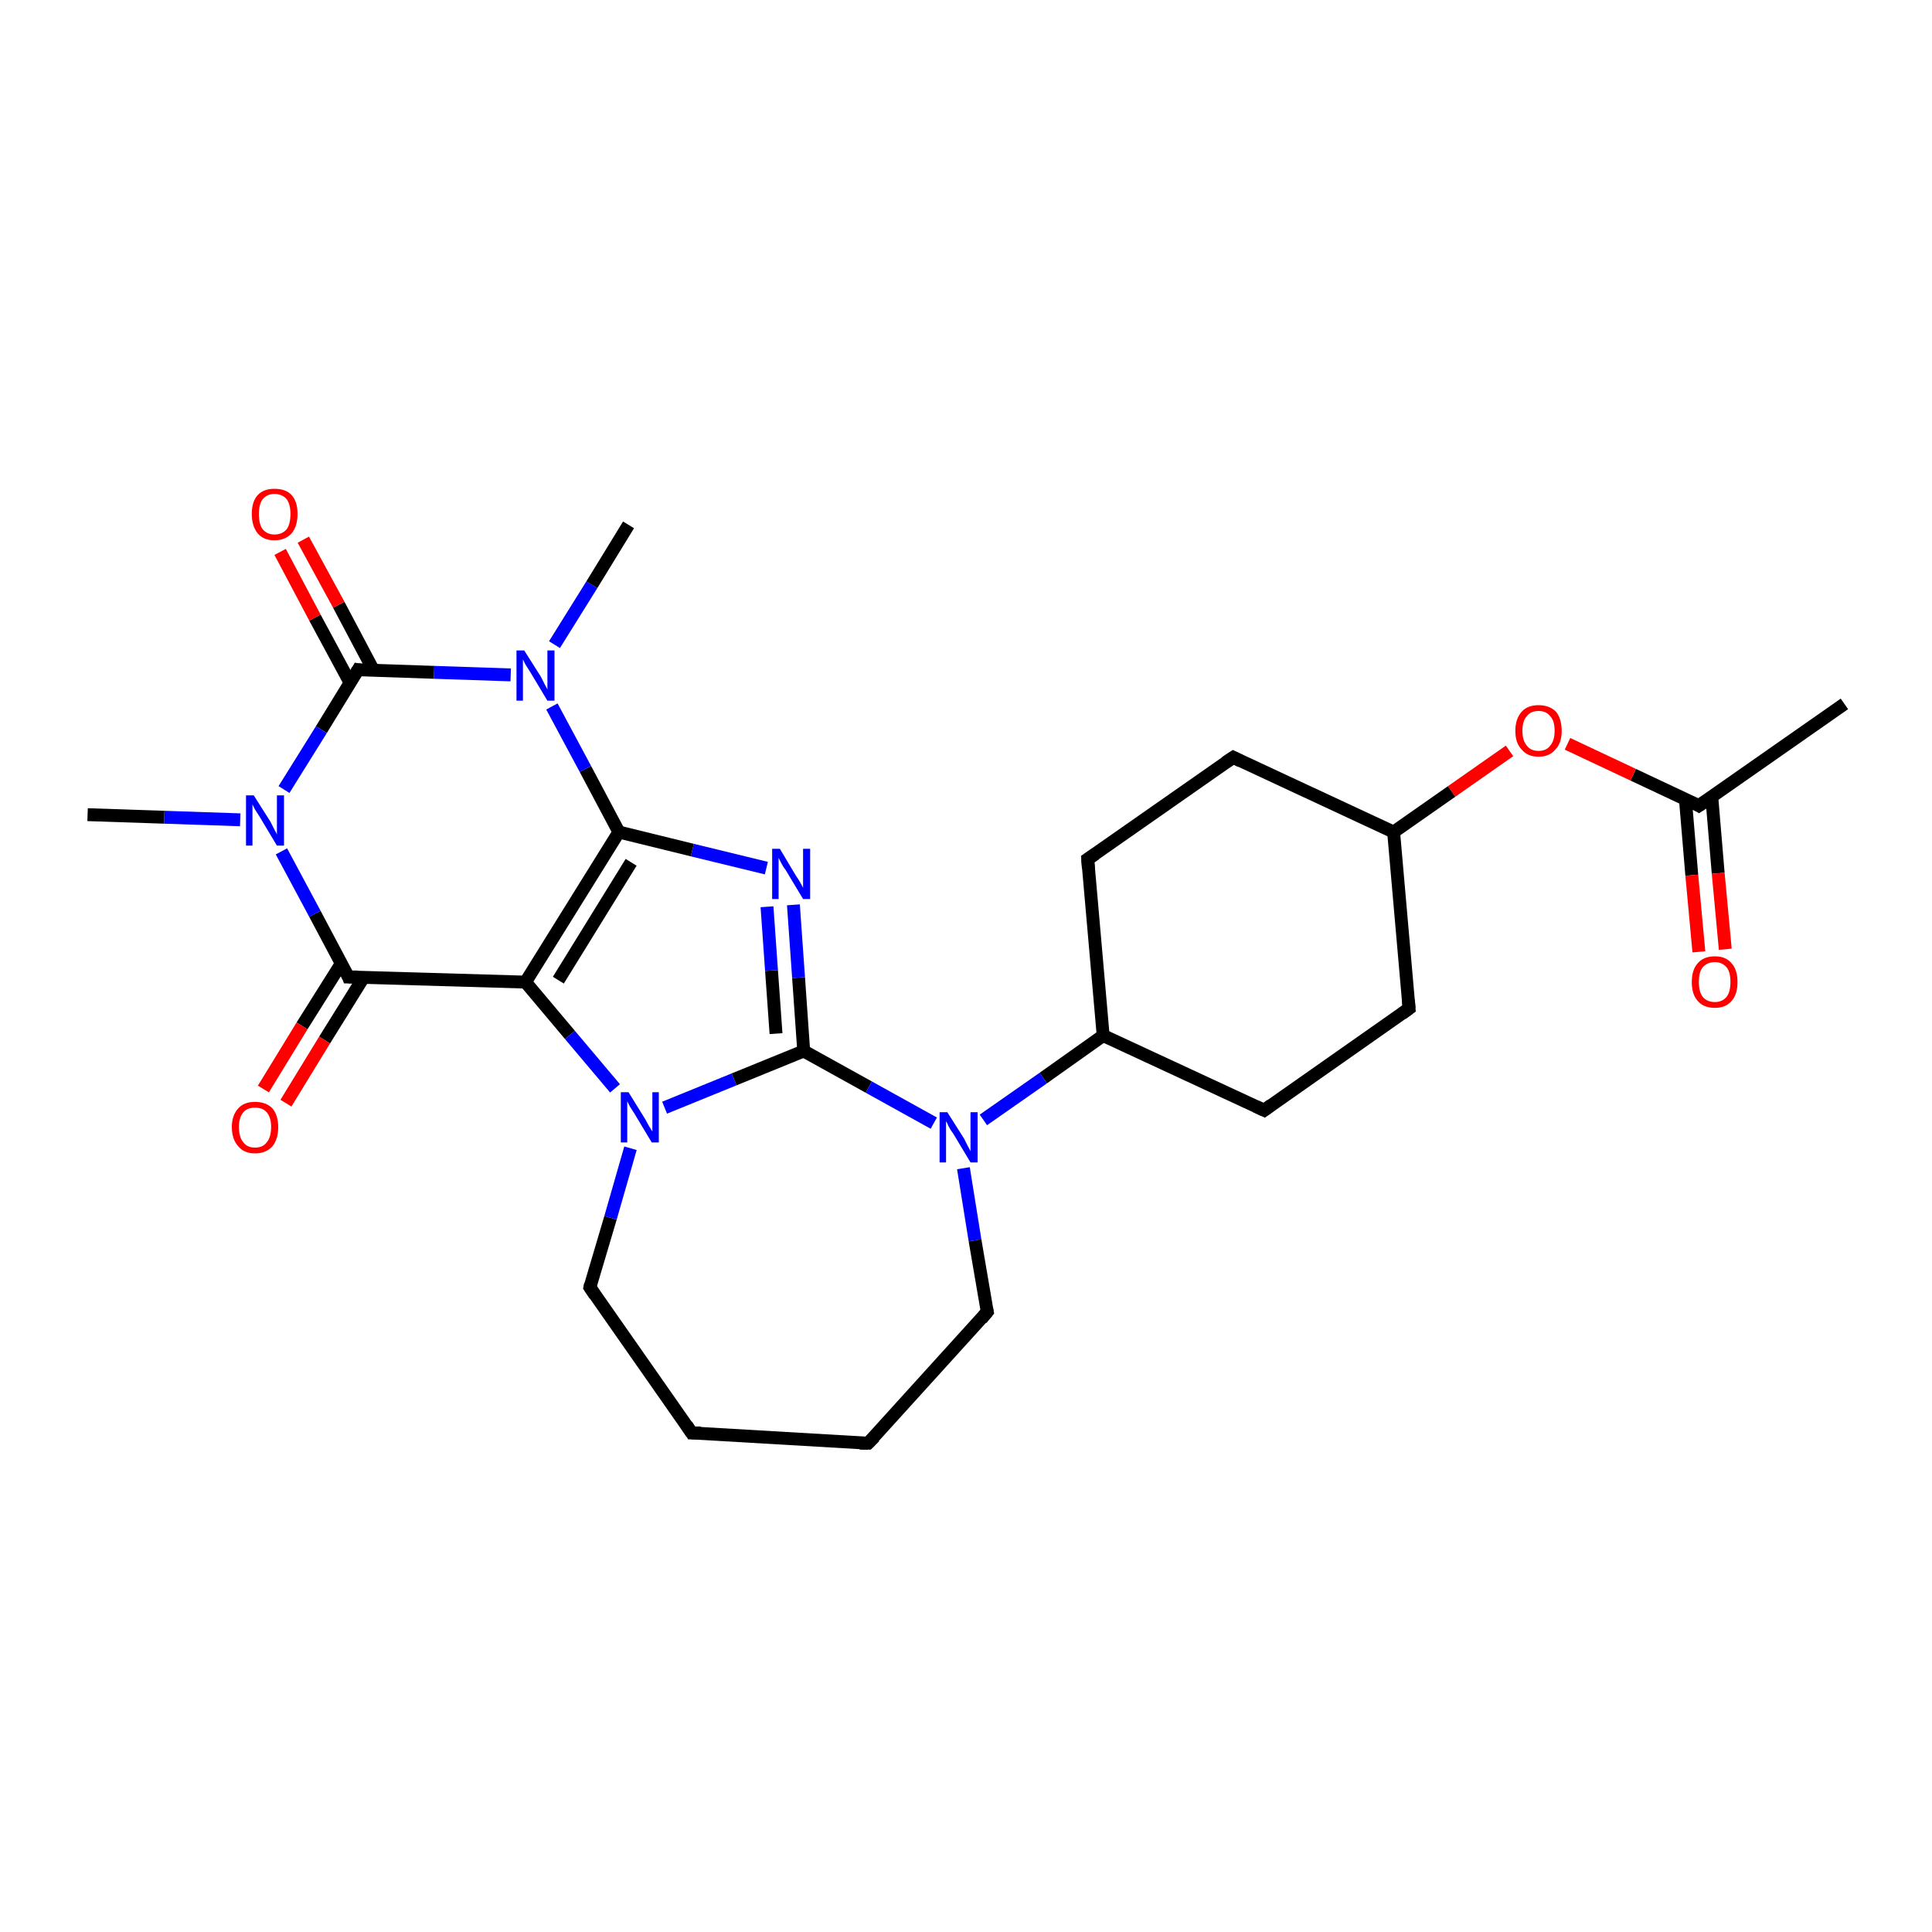 <?xml version='1.0' encoding='iso-8859-1'?>
<svg version='1.1' baseProfile='full'
              xmlns='http://www.w3.org/2000/svg'
                      xmlns:rdkit='http://www.rdkit.org/xml'
                      xmlns:xlink='http://www.w3.org/1999/xlink'
                  xml:space='preserve'
width='300px' height='300px' viewBox='0 0 300 300'>
<!-- END OF HEADER -->
<rect style='opacity:1.0;fill:#FFFFFF;stroke:none' width='300.0' height='300.0' x='0.0' y='0.0'> </rect>
<path class='bond-0 atom-0 atom-1' d='M 286.4,109.3 L 263.8,125.1' style='fill:none;fill-rule:evenodd;stroke:#000000;stroke-width:2.0px;stroke-linecap:butt;stroke-linejoin:miter;stroke-opacity:1' />
<path class='bond-1 atom-1 atom-2' d='M 261.7,124.0 L 262.7,135.9' style='fill:none;fill-rule:evenodd;stroke:#000000;stroke-width:2.0px;stroke-linecap:butt;stroke-linejoin:miter;stroke-opacity:1' />
<path class='bond-1 atom-1 atom-2' d='M 262.7,135.9 L 263.8,147.8' style='fill:none;fill-rule:evenodd;stroke:#FF0000;stroke-width:2.0px;stroke-linecap:butt;stroke-linejoin:miter;stroke-opacity:1' />
<path class='bond-1 atom-1 atom-2' d='M 265.8,123.7 L 266.8,135.6' style='fill:none;fill-rule:evenodd;stroke:#000000;stroke-width:2.0px;stroke-linecap:butt;stroke-linejoin:miter;stroke-opacity:1' />
<path class='bond-1 atom-1 atom-2' d='M 266.8,135.6 L 267.9,147.4' style='fill:none;fill-rule:evenodd;stroke:#FF0000;stroke-width:2.0px;stroke-linecap:butt;stroke-linejoin:miter;stroke-opacity:1' />
<path class='bond-2 atom-1 atom-3' d='M 263.8,125.1 L 253.6,120.3' style='fill:none;fill-rule:evenodd;stroke:#000000;stroke-width:2.0px;stroke-linecap:butt;stroke-linejoin:miter;stroke-opacity:1' />
<path class='bond-2 atom-1 atom-3' d='M 253.6,120.3 L 243.4,115.5' style='fill:none;fill-rule:evenodd;stroke:#FF0000;stroke-width:2.0px;stroke-linecap:butt;stroke-linejoin:miter;stroke-opacity:1' />
<path class='bond-3 atom-3 atom-4' d='M 234.4,116.6 L 225.4,122.9' style='fill:none;fill-rule:evenodd;stroke:#FF0000;stroke-width:2.0px;stroke-linecap:butt;stroke-linejoin:miter;stroke-opacity:1' />
<path class='bond-3 atom-3 atom-4' d='M 225.4,122.9 L 216.4,129.2' style='fill:none;fill-rule:evenodd;stroke:#000000;stroke-width:2.0px;stroke-linecap:butt;stroke-linejoin:miter;stroke-opacity:1' />
<path class='bond-4 atom-4 atom-5' d='M 216.4,129.2 L 218.8,156.6' style='fill:none;fill-rule:evenodd;stroke:#000000;stroke-width:2.0px;stroke-linecap:butt;stroke-linejoin:miter;stroke-opacity:1' />
<path class='bond-5 atom-5 atom-6' d='M 218.8,156.6 L 196.3,172.4' style='fill:none;fill-rule:evenodd;stroke:#000000;stroke-width:2.0px;stroke-linecap:butt;stroke-linejoin:miter;stroke-opacity:1' />
<path class='bond-6 atom-6 atom-7' d='M 196.3,172.4 L 171.3,160.8' style='fill:none;fill-rule:evenodd;stroke:#000000;stroke-width:2.0px;stroke-linecap:butt;stroke-linejoin:miter;stroke-opacity:1' />
<path class='bond-7 atom-7 atom-8' d='M 171.3,160.8 L 168.9,133.4' style='fill:none;fill-rule:evenodd;stroke:#000000;stroke-width:2.0px;stroke-linecap:butt;stroke-linejoin:miter;stroke-opacity:1' />
<path class='bond-8 atom-8 atom-9' d='M 168.9,133.4 L 191.5,117.6' style='fill:none;fill-rule:evenodd;stroke:#000000;stroke-width:2.0px;stroke-linecap:butt;stroke-linejoin:miter;stroke-opacity:1' />
<path class='bond-9 atom-7 atom-10' d='M 171.3,160.8 L 162.0,167.4' style='fill:none;fill-rule:evenodd;stroke:#000000;stroke-width:2.0px;stroke-linecap:butt;stroke-linejoin:miter;stroke-opacity:1' />
<path class='bond-9 atom-7 atom-10' d='M 162.0,167.4 L 152.7,173.9' style='fill:none;fill-rule:evenodd;stroke:#0000FF;stroke-width:2.0px;stroke-linecap:butt;stroke-linejoin:miter;stroke-opacity:1' />
<path class='bond-10 atom-10 atom-11' d='M 149.6,181.4 L 151.4,192.6' style='fill:none;fill-rule:evenodd;stroke:#0000FF;stroke-width:2.0px;stroke-linecap:butt;stroke-linejoin:miter;stroke-opacity:1' />
<path class='bond-10 atom-10 atom-11' d='M 151.4,192.6 L 153.3,203.7' style='fill:none;fill-rule:evenodd;stroke:#000000;stroke-width:2.0px;stroke-linecap:butt;stroke-linejoin:miter;stroke-opacity:1' />
<path class='bond-11 atom-11 atom-12' d='M 153.3,203.7 L 134.8,224.1' style='fill:none;fill-rule:evenodd;stroke:#000000;stroke-width:2.0px;stroke-linecap:butt;stroke-linejoin:miter;stroke-opacity:1' />
<path class='bond-12 atom-12 atom-13' d='M 134.8,224.1 L 107.4,222.5' style='fill:none;fill-rule:evenodd;stroke:#000000;stroke-width:2.0px;stroke-linecap:butt;stroke-linejoin:miter;stroke-opacity:1' />
<path class='bond-13 atom-13 atom-14' d='M 107.4,222.5 L 91.6,199.9' style='fill:none;fill-rule:evenodd;stroke:#000000;stroke-width:2.0px;stroke-linecap:butt;stroke-linejoin:miter;stroke-opacity:1' />
<path class='bond-14 atom-14 atom-15' d='M 91.6,199.9 L 94.8,189.1' style='fill:none;fill-rule:evenodd;stroke:#000000;stroke-width:2.0px;stroke-linecap:butt;stroke-linejoin:miter;stroke-opacity:1' />
<path class='bond-14 atom-14 atom-15' d='M 94.8,189.1 L 97.9,178.3' style='fill:none;fill-rule:evenodd;stroke:#0000FF;stroke-width:2.0px;stroke-linecap:butt;stroke-linejoin:miter;stroke-opacity:1' />
<path class='bond-15 atom-15 atom-16' d='M 103.2,172.0 L 114.0,167.6' style='fill:none;fill-rule:evenodd;stroke:#0000FF;stroke-width:2.0px;stroke-linecap:butt;stroke-linejoin:miter;stroke-opacity:1' />
<path class='bond-15 atom-15 atom-16' d='M 114.0,167.6 L 124.8,163.2' style='fill:none;fill-rule:evenodd;stroke:#000000;stroke-width:2.0px;stroke-linecap:butt;stroke-linejoin:miter;stroke-opacity:1' />
<path class='bond-16 atom-16 atom-17' d='M 124.8,163.2 L 124.0,151.8' style='fill:none;fill-rule:evenodd;stroke:#000000;stroke-width:2.0px;stroke-linecap:butt;stroke-linejoin:miter;stroke-opacity:1' />
<path class='bond-16 atom-16 atom-17' d='M 124.0,151.8 L 123.2,140.5' style='fill:none;fill-rule:evenodd;stroke:#0000FF;stroke-width:2.0px;stroke-linecap:butt;stroke-linejoin:miter;stroke-opacity:1' />
<path class='bond-16 atom-16 atom-17' d='M 120.5,160.5 L 119.8,150.7' style='fill:none;fill-rule:evenodd;stroke:#000000;stroke-width:2.0px;stroke-linecap:butt;stroke-linejoin:miter;stroke-opacity:1' />
<path class='bond-16 atom-16 atom-17' d='M 119.8,150.7 L 119.1,140.8' style='fill:none;fill-rule:evenodd;stroke:#0000FF;stroke-width:2.0px;stroke-linecap:butt;stroke-linejoin:miter;stroke-opacity:1' />
<path class='bond-17 atom-17 atom-18' d='M 119.0,134.8 L 107.5,132.0' style='fill:none;fill-rule:evenodd;stroke:#0000FF;stroke-width:2.0px;stroke-linecap:butt;stroke-linejoin:miter;stroke-opacity:1' />
<path class='bond-17 atom-17 atom-18' d='M 107.5,132.0 L 96.1,129.2' style='fill:none;fill-rule:evenodd;stroke:#000000;stroke-width:2.0px;stroke-linecap:butt;stroke-linejoin:miter;stroke-opacity:1' />
<path class='bond-18 atom-18 atom-19' d='M 96.1,129.2 L 90.9,119.4' style='fill:none;fill-rule:evenodd;stroke:#000000;stroke-width:2.0px;stroke-linecap:butt;stroke-linejoin:miter;stroke-opacity:1' />
<path class='bond-18 atom-18 atom-19' d='M 90.9,119.4 L 85.7,109.7' style='fill:none;fill-rule:evenodd;stroke:#0000FF;stroke-width:2.0px;stroke-linecap:butt;stroke-linejoin:miter;stroke-opacity:1' />
<path class='bond-19 atom-19 atom-20' d='M 86.1,100.1 L 91.9,90.8' style='fill:none;fill-rule:evenodd;stroke:#0000FF;stroke-width:2.0px;stroke-linecap:butt;stroke-linejoin:miter;stroke-opacity:1' />
<path class='bond-19 atom-19 atom-20' d='M 91.9,90.8 L 97.6,81.5' style='fill:none;fill-rule:evenodd;stroke:#000000;stroke-width:2.0px;stroke-linecap:butt;stroke-linejoin:miter;stroke-opacity:1' />
<path class='bond-20 atom-19 atom-21' d='M 79.3,104.8 L 67.4,104.4' style='fill:none;fill-rule:evenodd;stroke:#0000FF;stroke-width:2.0px;stroke-linecap:butt;stroke-linejoin:miter;stroke-opacity:1' />
<path class='bond-20 atom-19 atom-21' d='M 67.4,104.4 L 55.6,104.0' style='fill:none;fill-rule:evenodd;stroke:#000000;stroke-width:2.0px;stroke-linecap:butt;stroke-linejoin:miter;stroke-opacity:1' />
<path class='bond-21 atom-21 atom-22' d='M 58.0,104.1 L 52.6,93.9' style='fill:none;fill-rule:evenodd;stroke:#000000;stroke-width:2.0px;stroke-linecap:butt;stroke-linejoin:miter;stroke-opacity:1' />
<path class='bond-21 atom-21 atom-22' d='M 52.6,93.9 L 47.1,83.8' style='fill:none;fill-rule:evenodd;stroke:#FF0000;stroke-width:2.0px;stroke-linecap:butt;stroke-linejoin:miter;stroke-opacity:1' />
<path class='bond-21 atom-21 atom-22' d='M 54.4,106.1 L 48.9,95.9' style='fill:none;fill-rule:evenodd;stroke:#000000;stroke-width:2.0px;stroke-linecap:butt;stroke-linejoin:miter;stroke-opacity:1' />
<path class='bond-21 atom-21 atom-22' d='M 48.9,95.9 L 43.5,85.7' style='fill:none;fill-rule:evenodd;stroke:#FF0000;stroke-width:2.0px;stroke-linecap:butt;stroke-linejoin:miter;stroke-opacity:1' />
<path class='bond-22 atom-21 atom-23' d='M 55.6,104.0 L 49.9,113.3' style='fill:none;fill-rule:evenodd;stroke:#000000;stroke-width:2.0px;stroke-linecap:butt;stroke-linejoin:miter;stroke-opacity:1' />
<path class='bond-22 atom-21 atom-23' d='M 49.9,113.3 L 44.1,122.6' style='fill:none;fill-rule:evenodd;stroke:#0000FF;stroke-width:2.0px;stroke-linecap:butt;stroke-linejoin:miter;stroke-opacity:1' />
<path class='bond-23 atom-23 atom-24' d='M 37.3,127.3 L 25.5,126.9' style='fill:none;fill-rule:evenodd;stroke:#0000FF;stroke-width:2.0px;stroke-linecap:butt;stroke-linejoin:miter;stroke-opacity:1' />
<path class='bond-23 atom-23 atom-24' d='M 25.5,126.9 L 13.6,126.5' style='fill:none;fill-rule:evenodd;stroke:#000000;stroke-width:2.0px;stroke-linecap:butt;stroke-linejoin:miter;stroke-opacity:1' />
<path class='bond-24 atom-23 atom-25' d='M 43.7,132.2 L 48.9,141.9' style='fill:none;fill-rule:evenodd;stroke:#0000FF;stroke-width:2.0px;stroke-linecap:butt;stroke-linejoin:miter;stroke-opacity:1' />
<path class='bond-24 atom-23 atom-25' d='M 48.9,141.9 L 54.1,151.7' style='fill:none;fill-rule:evenodd;stroke:#000000;stroke-width:2.0px;stroke-linecap:butt;stroke-linejoin:miter;stroke-opacity:1' />
<path class='bond-25 atom-25 atom-26' d='M 53.0,149.6 L 46.9,159.3' style='fill:none;fill-rule:evenodd;stroke:#000000;stroke-width:2.0px;stroke-linecap:butt;stroke-linejoin:miter;stroke-opacity:1' />
<path class='bond-25 atom-25 atom-26' d='M 46.9,159.3 L 40.9,169.1' style='fill:none;fill-rule:evenodd;stroke:#FF0000;stroke-width:2.0px;stroke-linecap:butt;stroke-linejoin:miter;stroke-opacity:1' />
<path class='bond-25 atom-25 atom-26' d='M 56.5,151.7 L 50.4,161.5' style='fill:none;fill-rule:evenodd;stroke:#000000;stroke-width:2.0px;stroke-linecap:butt;stroke-linejoin:miter;stroke-opacity:1' />
<path class='bond-25 atom-25 atom-26' d='M 50.4,161.5 L 44.4,171.3' style='fill:none;fill-rule:evenodd;stroke:#FF0000;stroke-width:2.0px;stroke-linecap:butt;stroke-linejoin:miter;stroke-opacity:1' />
<path class='bond-26 atom-25 atom-27' d='M 54.1,151.7 L 81.6,152.5' style='fill:none;fill-rule:evenodd;stroke:#000000;stroke-width:2.0px;stroke-linecap:butt;stroke-linejoin:miter;stroke-opacity:1' />
<path class='bond-27 atom-9 atom-4' d='M 191.5,117.6 L 216.4,129.2' style='fill:none;fill-rule:evenodd;stroke:#000000;stroke-width:2.0px;stroke-linecap:butt;stroke-linejoin:miter;stroke-opacity:1' />
<path class='bond-28 atom-16 atom-10' d='M 124.8,163.2 L 134.9,168.8' style='fill:none;fill-rule:evenodd;stroke:#000000;stroke-width:2.0px;stroke-linecap:butt;stroke-linejoin:miter;stroke-opacity:1' />
<path class='bond-28 atom-16 atom-10' d='M 134.9,168.8 L 145.0,174.4' style='fill:none;fill-rule:evenodd;stroke:#0000FF;stroke-width:2.0px;stroke-linecap:butt;stroke-linejoin:miter;stroke-opacity:1' />
<path class='bond-29 atom-27 atom-18' d='M 81.6,152.5 L 96.1,129.2' style='fill:none;fill-rule:evenodd;stroke:#000000;stroke-width:2.0px;stroke-linecap:butt;stroke-linejoin:miter;stroke-opacity:1' />
<path class='bond-29 atom-27 atom-18' d='M 86.7,152.2 L 98.0,133.9' style='fill:none;fill-rule:evenodd;stroke:#000000;stroke-width:2.0px;stroke-linecap:butt;stroke-linejoin:miter;stroke-opacity:1' />
<path class='bond-30 atom-27 atom-15' d='M 81.6,152.5 L 88.5,160.7' style='fill:none;fill-rule:evenodd;stroke:#000000;stroke-width:2.0px;stroke-linecap:butt;stroke-linejoin:miter;stroke-opacity:1' />
<path class='bond-30 atom-27 atom-15' d='M 88.5,160.7 L 95.5,169.0' style='fill:none;fill-rule:evenodd;stroke:#0000FF;stroke-width:2.0px;stroke-linecap:butt;stroke-linejoin:miter;stroke-opacity:1' />
<path d='M 265.0,124.3 L 263.8,125.1 L 263.3,124.8' style='fill:none;stroke:#000000;stroke-width:2.0px;stroke-linecap:butt;stroke-linejoin:miter;stroke-opacity:1;' />
<path d='M 218.7,155.3 L 218.8,156.6 L 217.7,157.4' style='fill:none;stroke:#000000;stroke-width:2.0px;stroke-linecap:butt;stroke-linejoin:miter;stroke-opacity:1;' />
<path d='M 197.4,171.6 L 196.3,172.4 L 195.0,171.8' style='fill:none;stroke:#000000;stroke-width:2.0px;stroke-linecap:butt;stroke-linejoin:miter;stroke-opacity:1;' />
<path d='M 169.0,134.8 L 168.9,133.4 L 170.1,132.6' style='fill:none;stroke:#000000;stroke-width:2.0px;stroke-linecap:butt;stroke-linejoin:miter;stroke-opacity:1;' />
<path d='M 190.3,118.4 L 191.5,117.6 L 192.7,118.2' style='fill:none;stroke:#000000;stroke-width:2.0px;stroke-linecap:butt;stroke-linejoin:miter;stroke-opacity:1;' />
<path d='M 153.2,203.2 L 153.3,203.7 L 152.4,204.8' style='fill:none;stroke:#000000;stroke-width:2.0px;stroke-linecap:butt;stroke-linejoin:miter;stroke-opacity:1;' />
<path d='M 135.8,223.1 L 134.8,224.1 L 133.5,224.1' style='fill:none;stroke:#000000;stroke-width:2.0px;stroke-linecap:butt;stroke-linejoin:miter;stroke-opacity:1;' />
<path d='M 108.8,222.5 L 107.4,222.5 L 106.6,221.3' style='fill:none;stroke:#000000;stroke-width:2.0px;stroke-linecap:butt;stroke-linejoin:miter;stroke-opacity:1;' />
<path d='M 92.4,201.1 L 91.6,199.9 L 91.7,199.4' style='fill:none;stroke:#000000;stroke-width:2.0px;stroke-linecap:butt;stroke-linejoin:miter;stroke-opacity:1;' />
<path d='M 56.2,104.1 L 55.6,104.0 L 55.3,104.5' style='fill:none;stroke:#000000;stroke-width:2.0px;stroke-linecap:butt;stroke-linejoin:miter;stroke-opacity:1;' />
<path d='M 53.9,151.2 L 54.1,151.7 L 55.5,151.7' style='fill:none;stroke:#000000;stroke-width:2.0px;stroke-linecap:butt;stroke-linejoin:miter;stroke-opacity:1;' />
<path class='atom-2' d='M 262.7 152.5
Q 262.7 150.6, 263.6 149.6
Q 264.5 148.5, 266.3 148.5
Q 268.0 148.5, 268.9 149.6
Q 269.8 150.6, 269.8 152.5
Q 269.8 154.4, 268.9 155.4
Q 268.0 156.5, 266.3 156.5
Q 264.5 156.5, 263.6 155.4
Q 262.7 154.4, 262.7 152.5
M 266.3 155.6
Q 267.4 155.6, 268.1 154.8
Q 268.7 154.0, 268.7 152.5
Q 268.7 150.9, 268.1 150.2
Q 267.4 149.4, 266.3 149.4
Q 265.1 149.4, 264.4 150.2
Q 263.8 150.9, 263.8 152.5
Q 263.8 154.0, 264.4 154.8
Q 265.1 155.6, 266.3 155.6
' fill='#FF0000'/>
<path class='atom-3' d='M 235.3 113.5
Q 235.3 111.6, 236.3 110.5
Q 237.2 109.5, 238.9 109.5
Q 240.6 109.5, 241.6 110.5
Q 242.5 111.6, 242.5 113.5
Q 242.5 115.4, 241.5 116.4
Q 240.6 117.5, 238.9 117.5
Q 237.2 117.5, 236.3 116.4
Q 235.3 115.4, 235.3 113.5
M 238.9 116.6
Q 240.1 116.6, 240.7 115.8
Q 241.4 115.0, 241.4 113.5
Q 241.4 111.9, 240.7 111.2
Q 240.1 110.4, 238.9 110.4
Q 237.7 110.4, 237.1 111.2
Q 236.4 111.9, 236.4 113.5
Q 236.4 115.0, 237.1 115.8
Q 237.7 116.6, 238.9 116.6
' fill='#FF0000'/>
<path class='atom-10' d='M 147.1 172.7
L 149.7 176.8
Q 149.9 177.2, 150.3 178.0
Q 150.7 178.7, 150.7 178.8
L 150.7 172.7
L 151.8 172.7
L 151.8 180.5
L 150.7 180.5
L 148.0 176.0
Q 147.6 175.5, 147.3 174.9
Q 147.0 174.2, 146.9 174.1
L 146.9 180.5
L 145.9 180.5
L 145.9 172.7
L 147.1 172.7
' fill='#0000FF'/>
<path class='atom-15' d='M 97.6 169.6
L 100.2 173.8
Q 100.4 174.2, 100.8 174.9
Q 101.3 175.7, 101.3 175.7
L 101.3 169.6
L 102.3 169.6
L 102.3 177.4
L 101.2 177.4
L 98.5 172.9
Q 98.2 172.4, 97.8 171.8
Q 97.5 171.2, 97.4 171.0
L 97.4 177.4
L 96.4 177.4
L 96.4 169.6
L 97.6 169.6
' fill='#0000FF'/>
<path class='atom-17' d='M 121.1 131.8
L 123.6 136.0
Q 123.9 136.4, 124.3 137.1
Q 124.7 137.8, 124.7 137.9
L 124.7 131.8
L 125.8 131.8
L 125.8 139.6
L 124.7 139.6
L 122.0 135.1
Q 121.6 134.6, 121.3 134.0
Q 121.0 133.4, 120.9 133.2
L 120.9 139.6
L 119.9 139.6
L 119.9 131.8
L 121.1 131.8
' fill='#0000FF'/>
<path class='atom-19' d='M 81.4 101.0
L 84.0 105.1
Q 84.2 105.5, 84.6 106.3
Q 85.0 107.0, 85.0 107.1
L 85.0 101.0
L 86.1 101.0
L 86.1 108.8
L 85.0 108.8
L 82.3 104.3
Q 82.0 103.8, 81.6 103.2
Q 81.3 102.6, 81.2 102.4
L 81.2 108.8
L 80.2 108.8
L 80.2 101.0
L 81.4 101.0
' fill='#0000FF'/>
<path class='atom-22' d='M 39.1 79.8
Q 39.1 77.9, 40.0 76.9
Q 40.9 75.9, 42.6 75.9
Q 44.4 75.9, 45.3 76.9
Q 46.2 77.9, 46.2 79.8
Q 46.2 81.7, 45.3 82.8
Q 44.3 83.9, 42.6 83.9
Q 40.9 83.9, 40.0 82.8
Q 39.1 81.7, 39.1 79.8
M 42.6 83.0
Q 43.8 83.0, 44.5 82.2
Q 45.1 81.4, 45.1 79.8
Q 45.1 78.3, 44.5 77.5
Q 43.8 76.7, 42.6 76.7
Q 41.5 76.7, 40.8 77.5
Q 40.2 78.3, 40.2 79.8
Q 40.2 81.4, 40.8 82.2
Q 41.5 83.0, 42.6 83.0
' fill='#FF0000'/>
<path class='atom-23' d='M 39.4 123.5
L 42.0 127.6
Q 42.2 128.0, 42.6 128.8
Q 43.0 129.5, 43.0 129.6
L 43.0 123.5
L 44.1 123.5
L 44.1 131.3
L 43.0 131.3
L 40.3 126.8
Q 40.0 126.3, 39.6 125.7
Q 39.3 125.1, 39.2 124.9
L 39.2 131.3
L 38.2 131.3
L 38.2 123.5
L 39.4 123.5
' fill='#0000FF'/>
<path class='atom-26' d='M 36.0 175.0
Q 36.0 173.2, 37.0 172.1
Q 37.9 171.1, 39.6 171.1
Q 41.3 171.1, 42.3 172.1
Q 43.2 173.2, 43.2 175.0
Q 43.2 176.9, 42.3 178.0
Q 41.3 179.1, 39.6 179.1
Q 37.9 179.1, 37.0 178.0
Q 36.0 176.9, 36.0 175.0
M 39.6 178.2
Q 40.8 178.2, 41.4 177.4
Q 42.1 176.6, 42.1 175.0
Q 42.1 173.5, 41.4 172.7
Q 40.8 172.0, 39.6 172.0
Q 38.4 172.0, 37.8 172.7
Q 37.1 173.5, 37.1 175.0
Q 37.1 176.6, 37.8 177.4
Q 38.4 178.2, 39.6 178.2
' fill='#FF0000'/>
</svg>
